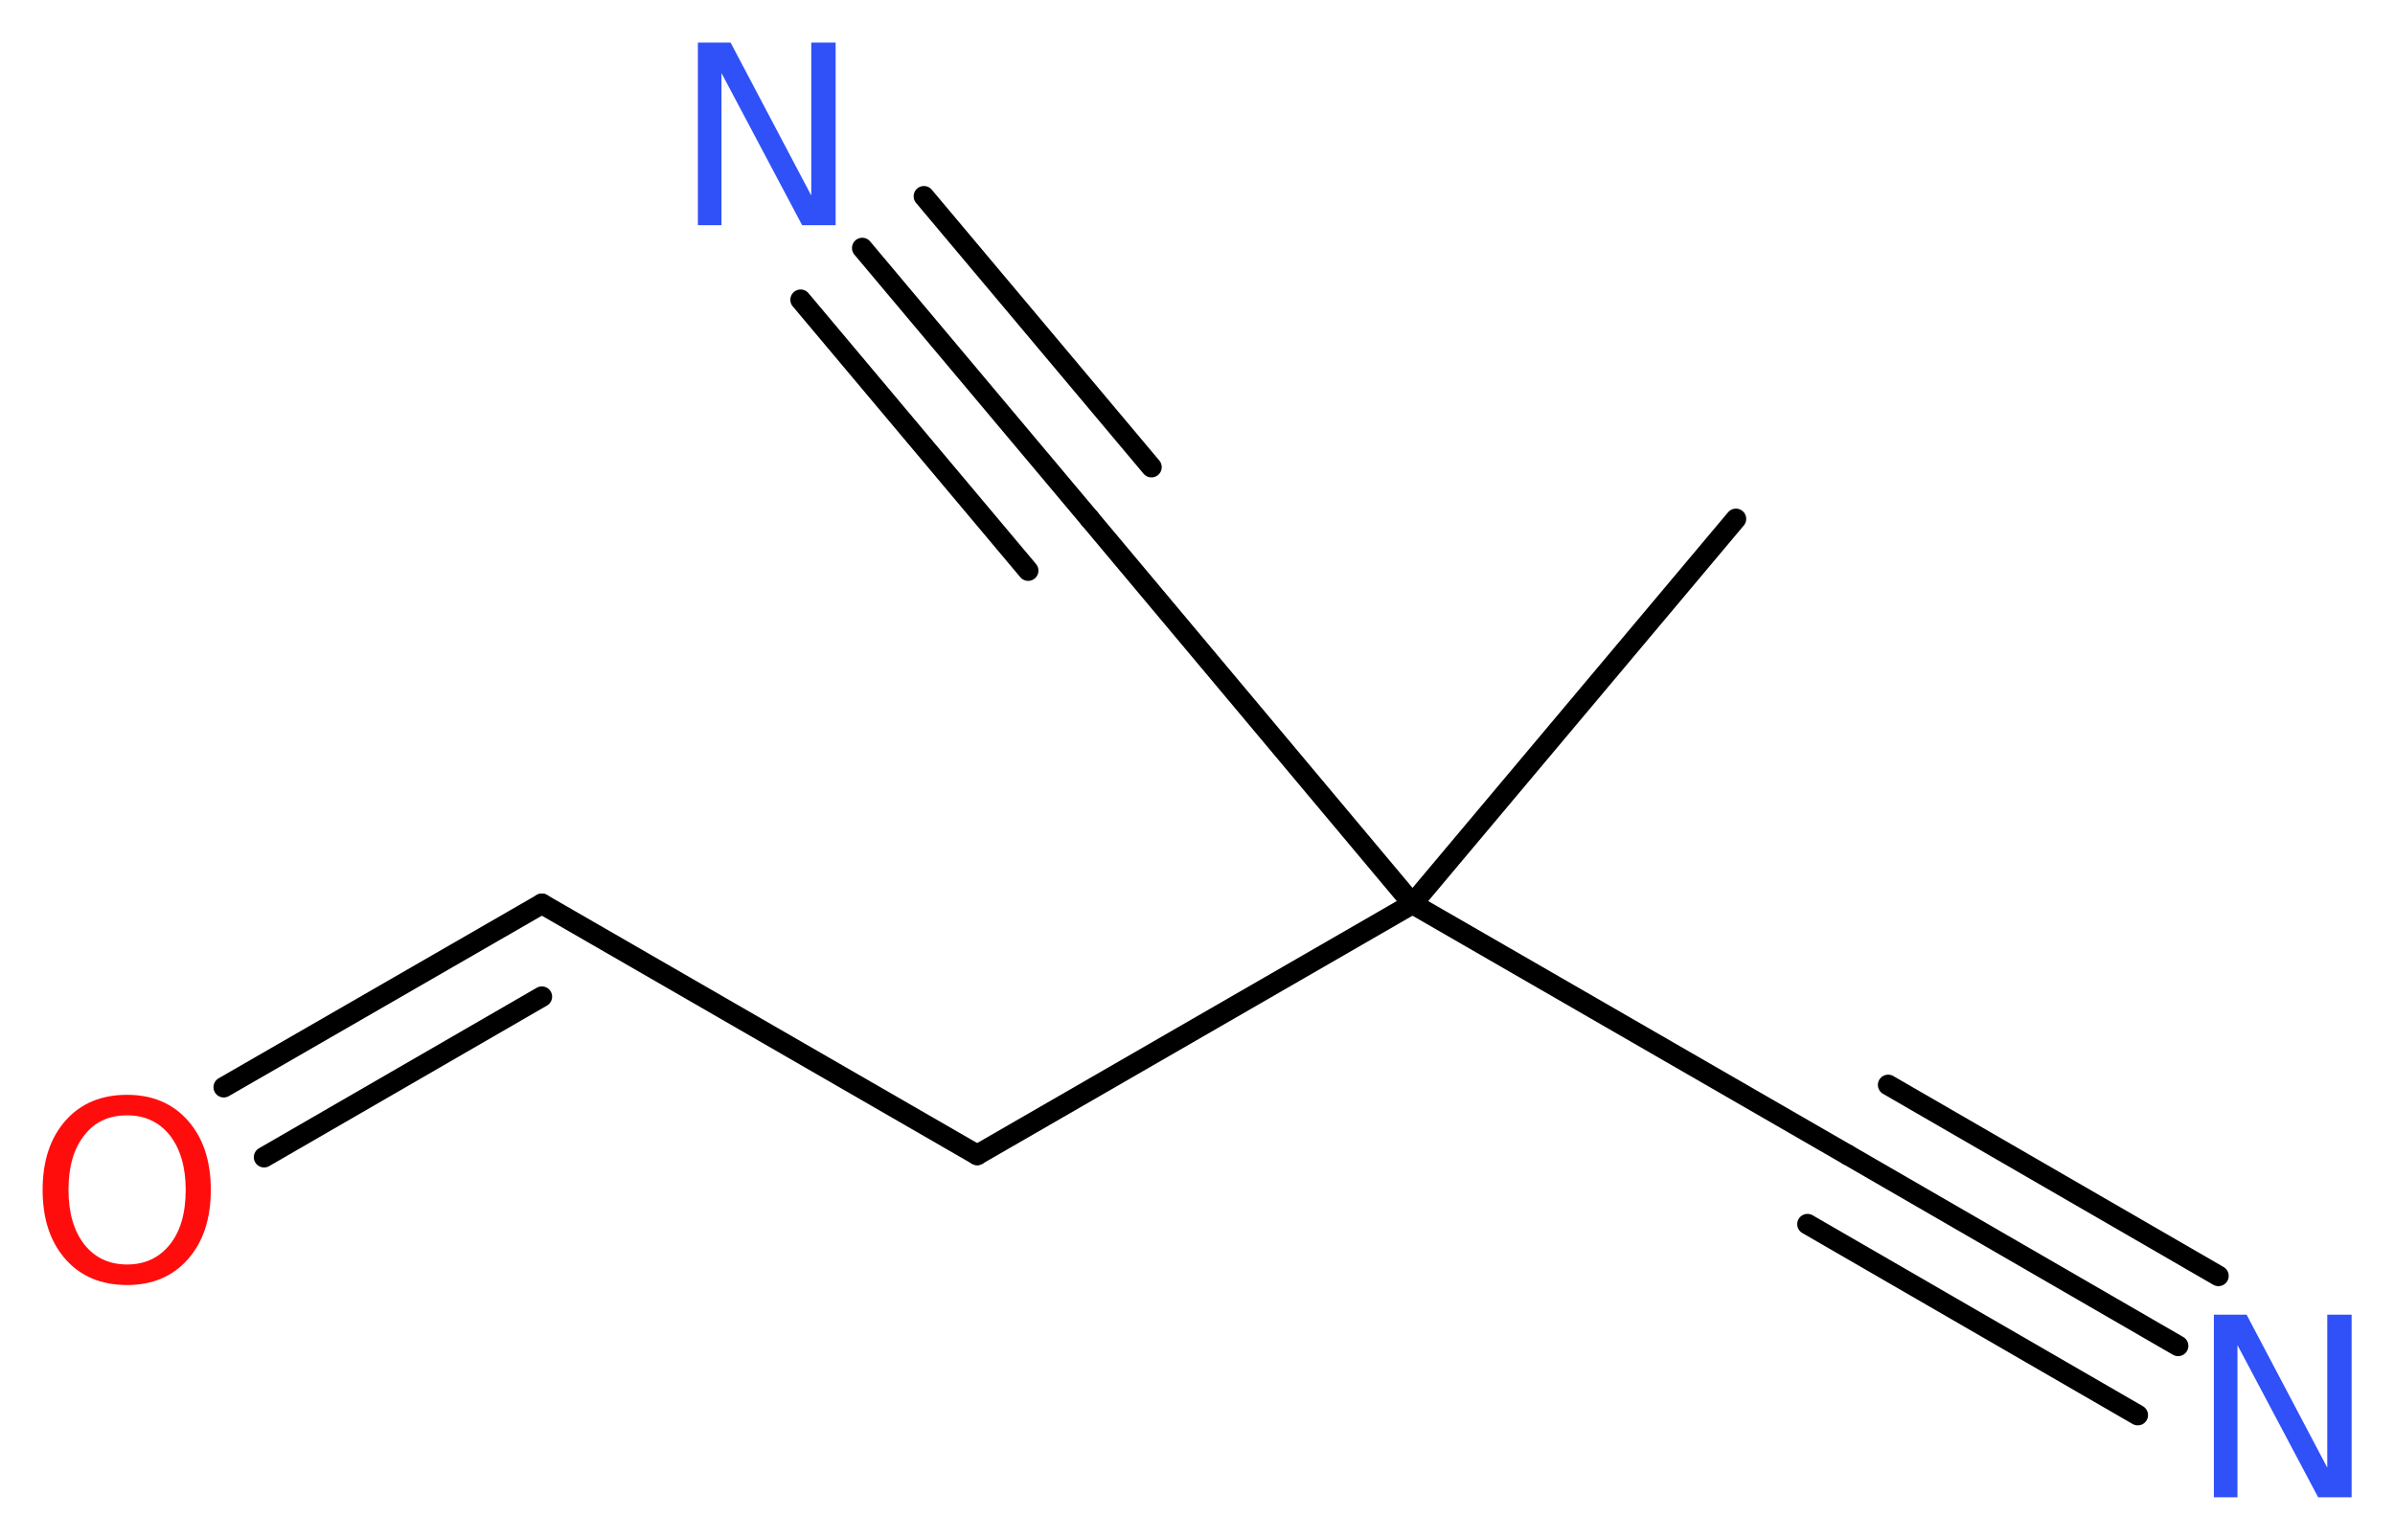 <?xml version='1.0' encoding='UTF-8'?>
<!DOCTYPE svg PUBLIC "-//W3C//DTD SVG 1.1//EN" "http://www.w3.org/Graphics/SVG/1.1/DTD/svg11.dtd">
<svg version='1.2' xmlns='http://www.w3.org/2000/svg' xmlns:xlink='http://www.w3.org/1999/xlink' width='31.47mm' height='20.24mm' viewBox='0 0 31.47 20.24'>
  <desc>Generated by the Chemistry Development Kit (http://github.com/cdk)</desc>
  <g stroke-linecap='round' stroke-linejoin='round' stroke='#000000' stroke-width='.27' fill='#3050F8'>
    <rect x='.0' y='.0' width='32.0' height='21.0' fill='#FFFFFF' stroke='none'/>
    <g id='mol1' class='mol'>
      <line id='mol1bnd1' class='bond' x1='22.81' y1='6.82' x2='18.56' y2='11.88'/>
      <line id='mol1bnd2' class='bond' x1='18.56' y1='11.88' x2='24.28' y2='15.18'/>
      <g id='mol1bnd3' class='bond'>
        <line x1='24.28' y1='15.18' x2='28.62' y2='17.69'/>
        <line x1='24.81' y1='14.26' x2='29.15' y2='16.77'/>
        <line x1='23.75' y1='16.09' x2='28.09' y2='18.6'/>
      </g>
      <line id='mol1bnd4' class='bond' x1='18.56' y1='11.88' x2='14.32' y2='6.82'/>
      <g id='mol1bnd5' class='bond'>
        <line x1='14.32' y1='6.82' x2='11.33' y2='3.26'/>
        <line x1='13.51' y1='7.5' x2='10.52' y2='3.94'/>
        <line x1='15.13' y1='6.14' x2='12.14' y2='2.58'/>
      </g>
      <line id='mol1bnd6' class='bond' x1='18.56' y1='11.88' x2='12.84' y2='15.18'/>
      <line id='mol1bnd7' class='bond' x1='12.84' y1='15.18' x2='7.12' y2='11.88'/>
      <g id='mol1bnd8' class='bond'>
        <line x1='7.12' y1='11.88' x2='2.94' y2='14.29'/>
        <line x1='7.12' y1='13.1' x2='3.47' y2='15.21'/>
      </g>
      <path id='mol1atm4' class='atom' d='M29.09 17.28h.43l1.06 2.01v-2.01h.32v2.4h-.44l-1.06 -2.0v2.0h-.31v-2.4z' stroke='none'/>
      <path id='mol1atm6' class='atom' d='M9.17 .56h.43l1.06 2.01v-2.01h.32v2.4h-.44l-1.06 -2.0v2.0h-.31v-2.4z' stroke='none'/>
      <path id='mol1atm9' class='atom' d='M1.67 14.66q-.36 .0 -.56 .26q-.21 .26 -.21 .72q.0 .45 .21 .72q.21 .26 .56 .26q.35 .0 .56 -.26q.21 -.26 .21 -.72q.0 -.45 -.21 -.72q-.21 -.26 -.56 -.26zM1.67 14.39q.5 .0 .8 .34q.3 .34 .3 .91q.0 .57 -.3 .91q-.3 .34 -.8 .34q-.51 .0 -.81 -.34q-.3 -.34 -.3 -.91q.0 -.57 .3 -.91q.3 -.34 .81 -.34z' stroke='none' fill='#FF0D0D'/>
    </g>
  </g>
</svg>
